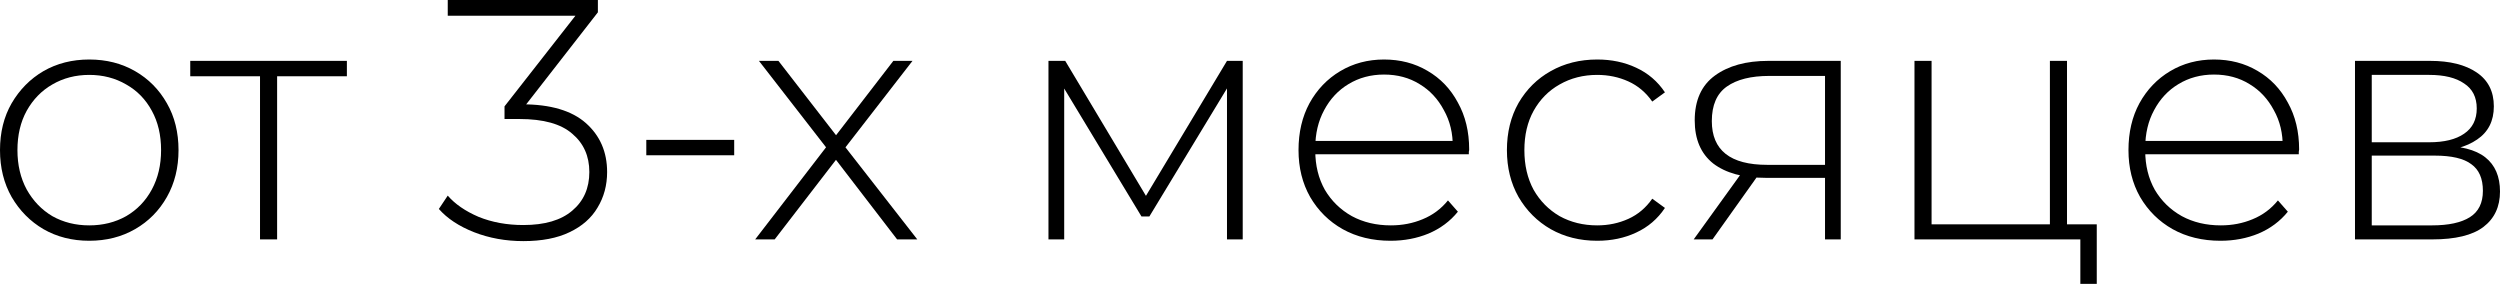 <?xml version="1.0" encoding="UTF-8"?> <svg xmlns="http://www.w3.org/2000/svg" viewBox="0 0 102.34 11.62" fill="none"><path d="M3.654 9.856C2.954 9.856 2.329 9.697 1.778 9.38C1.237 9.063 0.803 8.624 0.476 8.064C0.159 7.504 0 6.865 0 6.146C0 5.418 0.159 4.779 0.476 4.228C0.803 3.668 1.237 3.229 1.778 2.912C2.329 2.595 2.954 2.436 3.654 2.436C4.354 2.436 4.979 2.595 5.53 2.912C6.081 3.229 6.515 3.668 6.832 4.228C7.149 4.779 7.308 5.418 7.308 6.146C7.308 6.865 7.149 7.504 6.832 8.064C6.515 8.624 6.081 9.063 5.53 9.38C4.979 9.697 4.354 9.856 3.654 9.856ZM3.654 9.226C4.214 9.226 4.718 9.1 5.166 8.848C5.614 8.587 5.964 8.223 6.216 7.756C6.468 7.289 6.594 6.753 6.594 6.146C6.594 5.53 6.468 4.993 6.216 4.536C5.964 4.069 5.614 3.71 5.166 3.458C4.718 3.197 4.214 3.066 3.654 3.066C3.094 3.066 2.59 3.197 2.142 3.458C1.703 3.71 1.353 4.069 1.092 4.536C0.84 4.993 0.714 5.53 0.714 6.146C0.714 6.753 0.84 7.289 1.092 7.756C1.353 8.223 1.703 8.587 2.142 8.848C2.59 9.1 3.094 9.226 3.654 9.226Z" fill="black"></path><path d="M10.644 9.8V2.912L10.84 3.122H7.788V2.492H14.2V3.122H11.148L11.344 2.912V9.8H10.644Z" fill="black"></path><path d="M21.423 9.87C20.704 9.87 20.032 9.749 19.407 9.506C18.791 9.263 18.31 8.946 17.965 8.554L18.329 8.008C18.627 8.353 19.047 8.643 19.589 8.876C20.139 9.1 20.751 9.212 21.423 9.212C22.3 9.212 22.967 9.016 23.425 8.624C23.891 8.232 24.125 7.705 24.125 7.042C24.125 6.389 23.891 5.866 23.425 5.474C22.967 5.073 22.249 4.872 21.269 4.872H20.653V4.354L23.775 0.364L23.873 0.644H18.329V0H24.475V0.504L21.367 4.494L21.059 4.27H21.367C22.533 4.27 23.406 4.527 23.985 5.04C24.563 5.553 24.853 6.221 24.853 7.042C24.853 7.583 24.722 8.069 24.461 8.498C24.209 8.927 23.826 9.263 23.313 9.506C22.809 9.749 22.179 9.87 21.423 9.87Z" fill="black"></path><path d="M26.457 6.356V5.726H30.055V6.356H26.457Z" fill="black"></path><path d="M30.914 9.8L33.952 5.852L33.938 6.188L31.068 2.492H31.866L34.372 5.726H34.078L36.57 2.492H37.354L34.456 6.23L34.47 5.852L37.55 9.8H36.724L34.078 6.356L34.344 6.384L31.712 9.8H30.914Z" fill="black"></path><path d="M42.92 9.8V2.492H43.606L47.064 8.274H46.756L50.228 2.492H50.872V9.8H50.228V3.332L50.368 3.388L47.05 8.862H46.728L43.396 3.346L43.564 3.318V9.8H42.92Z" fill="black"></path><path d="M56.922 9.856C56.185 9.856 55.532 9.697 54.962 9.38C54.402 9.063 53.959 8.624 53.632 8.064C53.315 7.504 53.156 6.865 53.156 6.146C53.156 5.418 53.306 4.779 53.604 4.228C53.912 3.668 54.332 3.229 54.864 2.912C55.396 2.595 55.994 2.436 56.656 2.436C57.319 2.436 57.912 2.59 58.434 2.898C58.966 3.206 59.382 3.64 59.68 4.2C59.988 4.751 60.142 5.39 60.142 6.118C60.142 6.146 60.138 6.179 60.128 6.216C60.128 6.244 60.128 6.277 60.128 6.314H53.674V5.768H59.75L59.47 6.034C59.48 5.465 59.358 4.956 59.106 4.508C58.864 4.051 58.532 3.696 58.112 3.444C57.692 3.183 57.207 3.052 56.656 3.052C56.115 3.052 55.63 3.183 55.2 3.444C54.78 3.696 54.449 4.051 54.206 4.508C53.964 4.956 53.842 5.469 53.842 6.048V6.174C53.842 6.771 53.973 7.303 54.234 7.77C54.505 8.227 54.874 8.587 55.34 8.848C55.807 9.1 56.339 9.226 56.936 9.226C57.403 9.226 57.837 9.142 58.238 8.974C58.649 8.806 58.994 8.549 59.274 8.204L59.68 8.666C59.363 9.058 58.961 9.357 58.476 9.562C58 9.758 57.482 9.856 56.922 9.856Z" fill="black"></path><path d="M65.383 9.856C64.674 9.856 64.04 9.697 63.479 9.38C62.929 9.063 62.49 8.624 62.163 8.064C61.846 7.504 61.687 6.865 61.687 6.146C61.687 5.418 61.846 4.774 62.163 4.214C62.49 3.654 62.929 3.22 63.479 2.912C64.04 2.595 64.674 2.436 65.383 2.436C65.972 2.436 66.503 2.548 66.979 2.772C67.465 2.996 67.857 3.332 68.156 3.78L67.637 4.158C67.376 3.785 67.05 3.509 66.657 3.332C66.266 3.155 65.841 3.066 65.383 3.066C64.814 3.066 64.301 3.197 63.844 3.458C63.396 3.71 63.041 4.069 62.78 4.536C62.527 4.993 62.402 5.53 62.402 6.146C62.402 6.762 62.527 7.303 62.78 7.77C63.041 8.227 63.396 8.587 63.844 8.848C64.301 9.1 64.814 9.226 65.383 9.226C65.841 9.226 66.266 9.137 66.657 8.96C67.05 8.783 67.376 8.507 67.637 8.134L68.156 8.512C67.857 8.96 67.465 9.296 66.979 9.52C66.503 9.744 65.972 9.856 65.383 9.856Z" fill="black"></path><path d="M74.709 9.8V7.112L74.863 7.28H72.273C71.358 7.28 70.644 7.084 70.131 6.692C69.627 6.291 69.375 5.703 69.375 4.928C69.375 4.107 69.65 3.495 70.201 3.094C70.751 2.693 71.479 2.492 72.385 2.492H75.353V9.8H74.709ZM69.333 9.8L71.363 6.986H72.105L70.103 9.8H69.333ZM74.709 6.916V2.898L74.863 3.108H72.427C71.68 3.108 71.101 3.253 70.691 3.542C70.28 3.831 70.075 4.303 70.075 4.956C70.075 6.151 70.831 6.748 72.343 6.748H74.863L74.709 6.916Z" fill="black"></path><path d="M78.371 9.8V2.492H79.071V9.184H83.915V2.492H84.615V9.8H78.371ZM85.161 11.62V9.702L85.357 9.8H83.915V9.184H85.833V11.62H85.161Z" fill="black"></path><path d="M90.897 9.856C90.159 9.856 89.506 9.697 88.937 9.38C88.377 9.063 87.934 8.624 87.607 8.064C87.289 7.504 87.131 6.865 87.131 6.146C87.131 5.418 87.28 4.779 87.579 4.228C87.887 3.668 88.307 3.229 88.839 2.912C89.371 2.595 89.968 2.436 90.631 2.436C91.294 2.436 91.886 2.59 92.409 2.898C92.941 3.206 93.356 3.64 93.655 4.2C93.963 4.751 94.117 5.39 94.117 6.118C94.117 6.146 94.112 6.179 94.103 6.216C94.103 6.244 94.103 6.277 94.103 6.314H87.649V5.768H93.725L93.445 6.034C93.454 5.465 93.333 4.956 93.081 4.508C92.838 4.051 92.507 3.696 92.087 3.444C91.667 3.183 91.182 3.052 90.631 3.052C90.09 3.052 89.604 3.183 89.175 3.444C88.755 3.696 88.424 4.051 88.181 4.508C87.938 4.956 87.817 5.469 87.817 6.048V6.174C87.817 6.771 87.948 7.303 88.209 7.77C88.48 8.227 88.848 8.587 89.315 8.848C89.781 9.1 90.313 9.226 90.911 9.226C91.377 9.226 91.812 9.142 92.213 8.974C92.624 8.806 92.969 8.549 93.249 8.204L93.655 8.666C93.337 9.058 92.936 9.357 92.451 9.562C91.975 9.758 91.457 9.856 90.897 9.856Z" fill="black"></path><path d="M96.404 9.8V2.492H99.484C100.287 2.492 100.922 2.651 101.388 2.968C101.855 3.285 102.088 3.747 102.088 4.354C102.088 4.951 101.859 5.404 101.402 5.712C100.954 6.02 100.371 6.174 99.652 6.174L99.848 5.964C100.707 5.964 101.337 6.123 101.738 6.44C102.139 6.757 102.34 7.224 102.34 7.84C102.34 8.465 102.111 8.951 101.654 9.296C101.206 9.632 100.511 9.8 99.568 9.8H96.404ZM97.09 9.226H99.554C100.235 9.226 100.753 9.114 101.108 8.89C101.463 8.666 101.64 8.307 101.64 7.812C101.64 7.308 101.481 6.944 101.164 6.72C100.856 6.487 100.357 6.37 99.666 6.37H97.09V9.226ZM97.09 5.824H99.442C100.058 5.824 100.534 5.707 100.87 5.474C101.215 5.241 101.388 4.895 101.388 4.438C101.388 3.981 101.215 3.64 100.87 3.416C100.534 3.183 100.058 3.066 99.442 3.066H97.09V5.824Z" fill="black"></path></svg> 